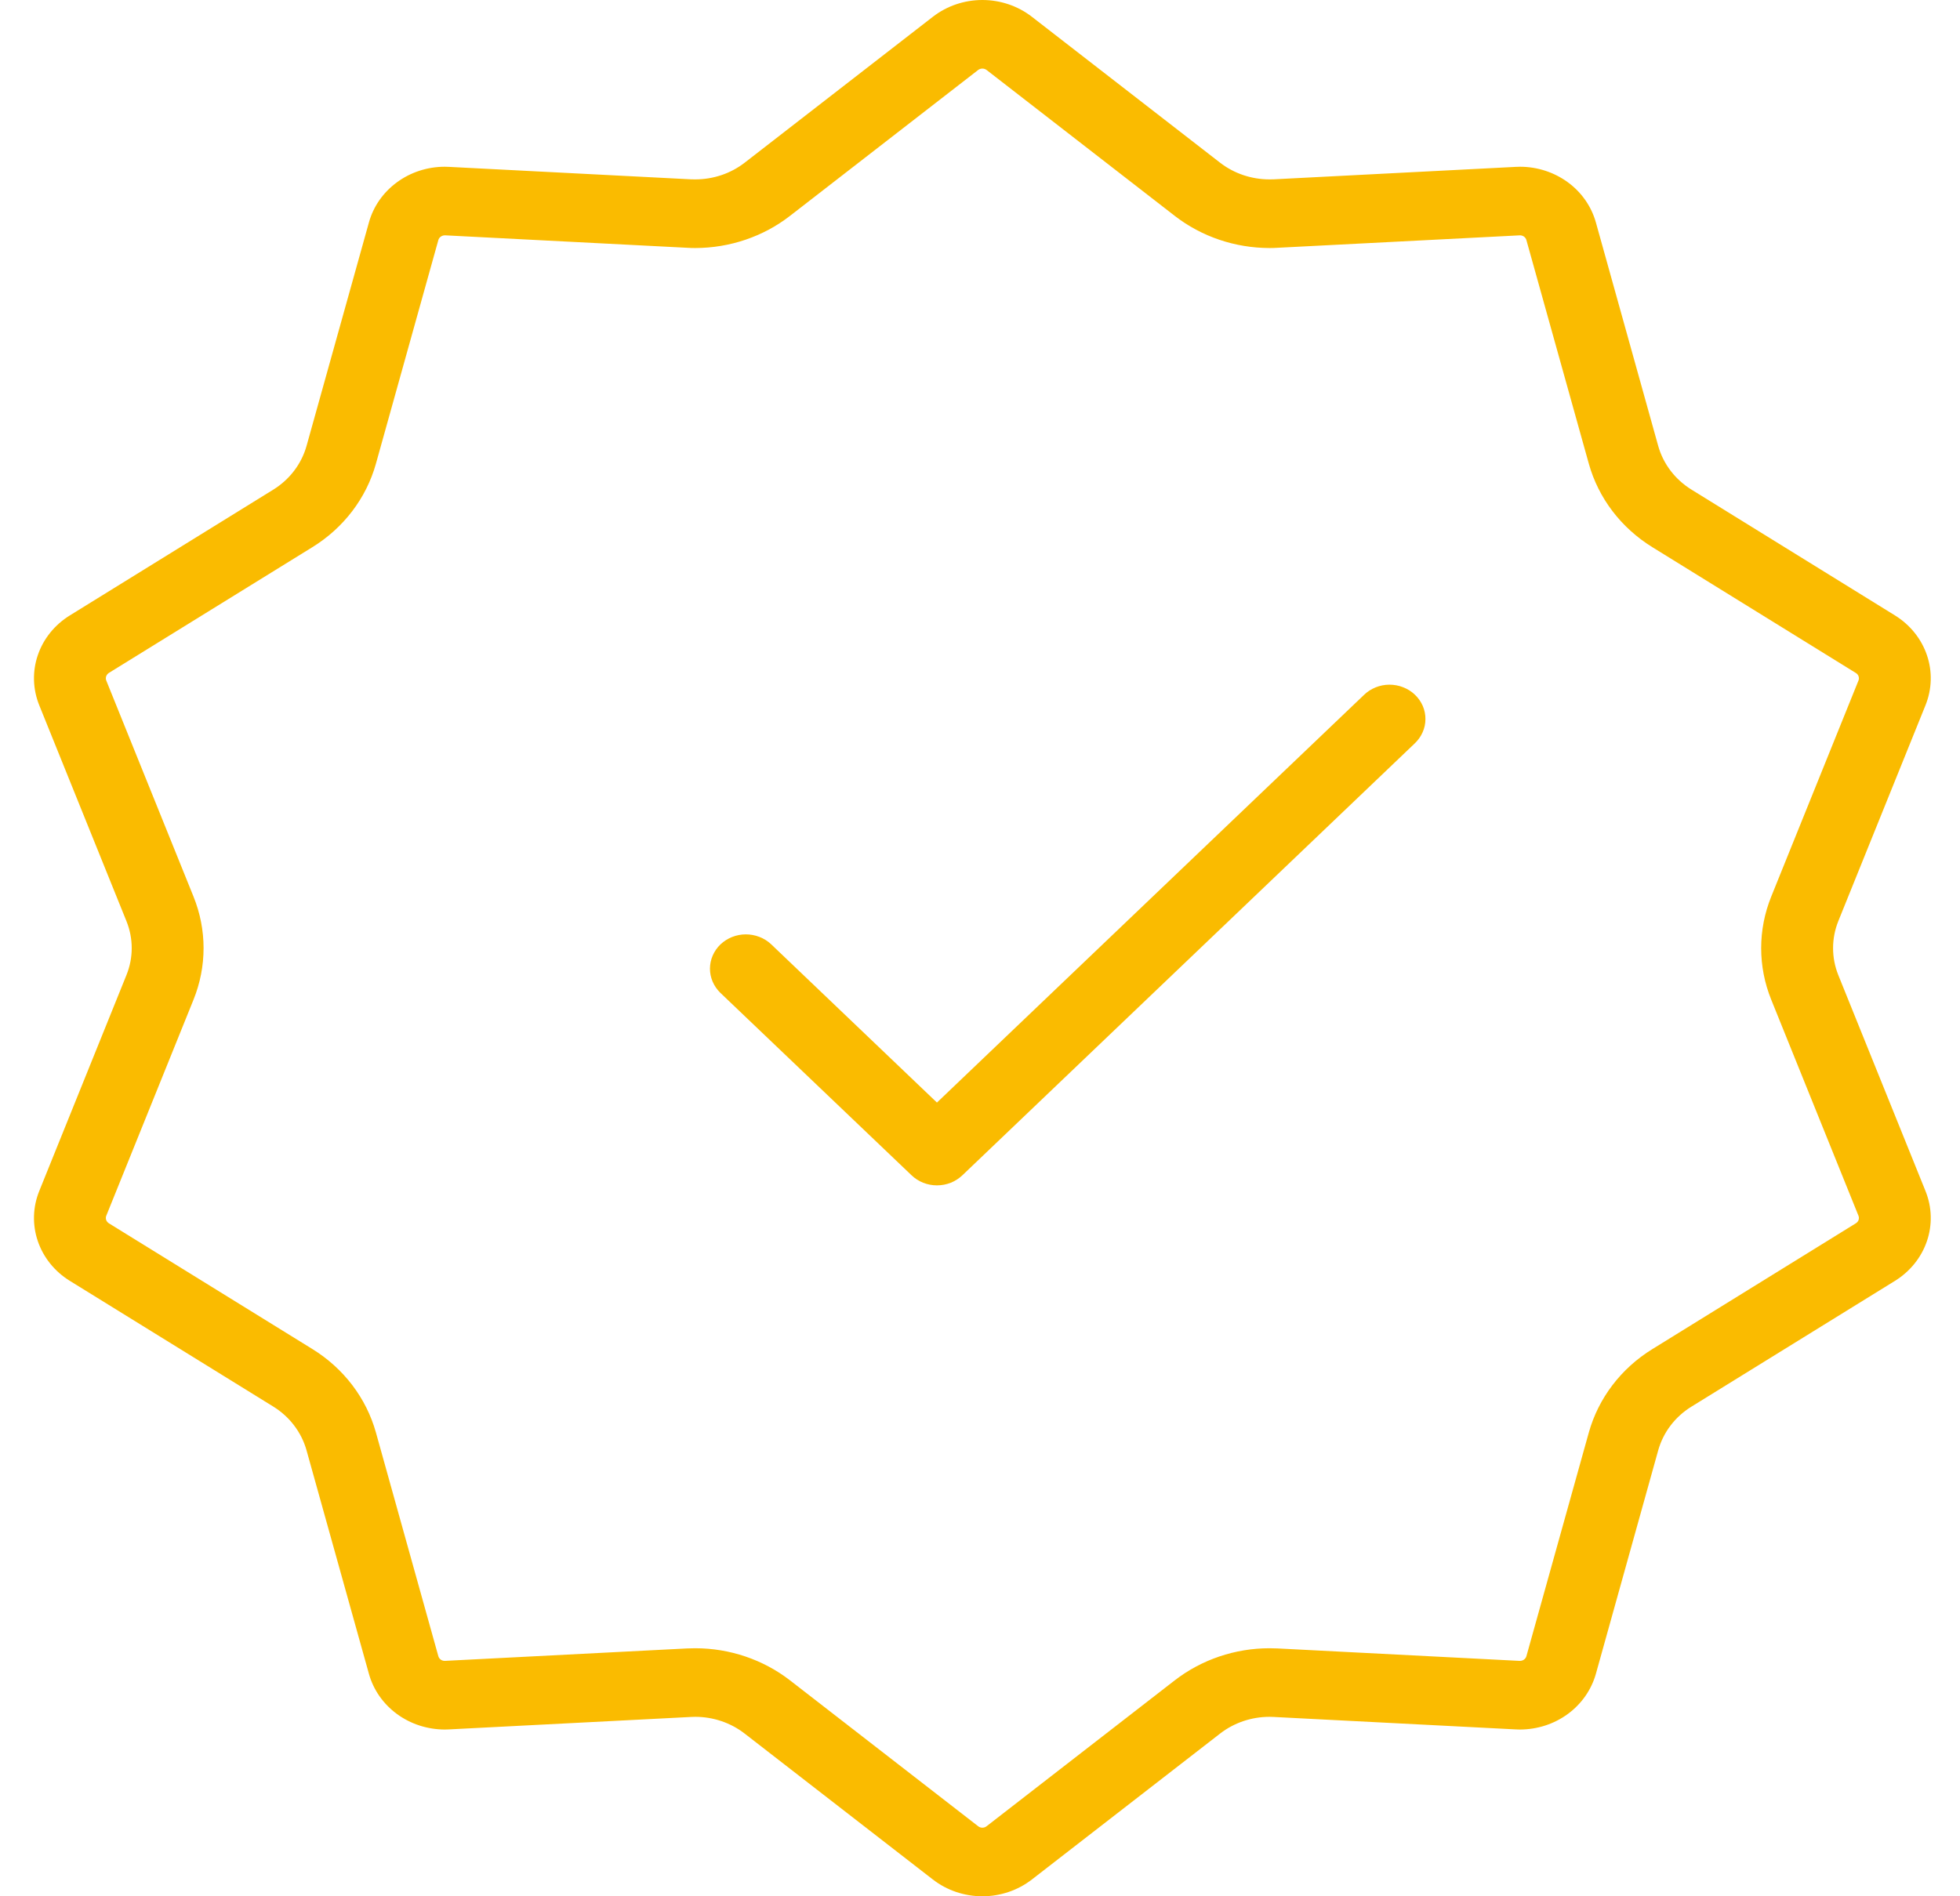 <svg width="31" height="30" viewBox="0 0 31 30" fill="none" xmlns="http://www.w3.org/2000/svg">
<path fill="#fabb00" d="M29.075 15.426C28.965 15.152 28.965 14.848 29.075 14.573L30.454 11.158C30.557 10.903 30.565 10.623 30.477 10.365C30.389 10.106 30.21 9.884 29.971 9.736L26.753 7.746C26.494 7.586 26.307 7.34 26.227 7.056L25.241 3.519C25.17 3.266 25.015 3.043 24.798 2.884C24.581 2.725 24.315 2.638 24.041 2.638C24.019 2.638 23.997 2.639 23.974 2.64L20.146 2.837C20.123 2.838 20.101 2.838 20.079 2.838C19.794 2.838 19.518 2.745 19.296 2.573L16.32 0.265C16.099 0.094 15.823 -0 15.537 -0C15.252 -0 14.976 0.094 14.755 0.265L11.779 2.573C11.558 2.745 11.281 2.838 10.996 2.838C10.974 2.838 10.952 2.838 10.929 2.837L7.101 2.64C7.079 2.639 7.056 2.638 7.034 2.638C6.76 2.638 6.494 2.725 6.278 2.884C6.061 3.043 5.905 3.266 5.835 3.519L4.848 7.056C4.768 7.34 4.581 7.586 4.323 7.746L1.105 9.736C0.865 9.884 0.686 10.106 0.598 10.365C0.51 10.623 0.518 10.903 0.621 11.158L2 14.573C2.111 14.848 2.111 15.152 2 15.426L0.621 18.842C0.518 19.096 0.51 19.376 0.598 19.635C0.686 19.894 0.865 20.116 1.105 20.264L4.323 22.253C4.581 22.413 4.768 22.659 4.848 22.944L5.835 26.481C5.905 26.733 6.061 26.957 6.278 27.116C6.494 27.275 6.76 27.361 7.034 27.362C7.056 27.362 7.079 27.361 7.101 27.36L10.929 27.163C10.952 27.162 10.974 27.161 10.996 27.161C11.281 27.161 11.558 27.255 11.779 27.427L14.755 29.735C14.976 29.906 15.252 30 15.538 30C15.823 30 16.099 29.906 16.32 29.735L19.296 27.427C19.517 27.255 19.794 27.161 20.079 27.161C20.101 27.161 20.123 27.162 20.146 27.163L23.974 27.36C23.997 27.361 24.019 27.362 24.041 27.362C24.315 27.361 24.581 27.275 24.797 27.116C25.014 26.957 25.17 26.733 25.241 26.481L26.227 22.944C26.307 22.659 26.494 22.413 26.752 22.254L29.971 20.264C30.21 20.116 30.389 19.894 30.477 19.635C30.565 19.376 30.557 19.096 30.454 18.842L29.075 15.426ZM29.353 19.353L26.135 21.343C25.639 21.648 25.281 22.12 25.129 22.664L24.142 26.202C24.136 26.224 24.122 26.243 24.102 26.257C24.083 26.27 24.059 26.277 24.035 26.276H24.035L20.207 26.079C20.164 26.077 20.122 26.076 20.079 26.076C19.533 26.076 19.004 26.256 18.58 26.584L15.604 28.892C15.585 28.907 15.562 28.915 15.537 28.915C15.513 28.915 15.49 28.907 15.471 28.892L12.495 26.584C12.071 26.256 11.542 26.076 10.996 26.076C10.953 26.076 10.911 26.077 10.868 26.079L7.034 26.276C7.011 26.276 6.988 26.269 6.97 26.255C6.952 26.242 6.939 26.223 6.933 26.202L5.946 22.664C5.794 22.119 5.436 21.648 4.94 21.342L1.722 19.353C1.702 19.34 1.687 19.322 1.679 19.3C1.672 19.278 1.672 19.254 1.681 19.233L3.06 15.817C3.273 15.291 3.273 14.709 3.06 14.183L1.681 10.767C1.672 10.746 1.672 10.722 1.679 10.7C1.687 10.678 1.702 10.659 1.722 10.646L4.94 8.657C5.436 8.351 5.794 7.88 5.946 7.335L6.933 3.798C6.939 3.776 6.953 3.756 6.973 3.743C6.992 3.729 7.016 3.723 7.04 3.723H7.04L10.868 3.92C10.911 3.923 10.954 3.924 10.996 3.924C11.542 3.923 12.071 3.744 12.495 3.415L15.471 1.107C15.49 1.093 15.513 1.085 15.537 1.085C15.562 1.085 15.585 1.093 15.604 1.107L18.58 3.415C19.004 3.744 19.533 3.923 20.079 3.924C20.122 3.924 20.164 3.923 20.207 3.92L24.041 3.723C24.064 3.723 24.087 3.731 24.105 3.744C24.123 3.758 24.137 3.777 24.142 3.798L25.129 7.335C25.281 7.88 25.639 8.351 26.135 8.657L29.353 10.647C29.373 10.659 29.389 10.678 29.396 10.7C29.403 10.722 29.403 10.746 29.394 10.767L28.015 14.183C27.802 14.709 27.802 15.291 28.015 15.817L29.394 19.233C29.403 19.254 29.403 19.278 29.396 19.3C29.389 19.322 29.373 19.34 29.353 19.353Z" />
<path fill="#fabb00" d="M21.572 10.995L14.819 17.443L12.195 14.937C12.088 14.837 11.944 14.782 11.794 14.782C11.645 14.783 11.501 14.84 11.395 14.941C11.29 15.042 11.23 15.179 11.229 15.322C11.228 15.465 11.287 15.602 11.391 15.705L14.418 18.594C14.47 18.644 14.533 18.684 14.602 18.712C14.671 18.739 14.745 18.753 14.819 18.753C14.894 18.753 14.968 18.739 15.037 18.712C15.106 18.684 15.168 18.644 15.221 18.594L22.375 11.762C22.428 11.712 22.471 11.652 22.5 11.586C22.53 11.52 22.545 11.449 22.545 11.377C22.546 11.306 22.531 11.234 22.503 11.168C22.474 11.102 22.432 11.041 22.379 10.991C22.326 10.94 22.263 10.9 22.193 10.873C22.124 10.845 22.049 10.832 21.974 10.832C21.899 10.832 21.825 10.847 21.756 10.875C21.687 10.903 21.624 10.944 21.572 10.995H21.572Z" />
</svg>
